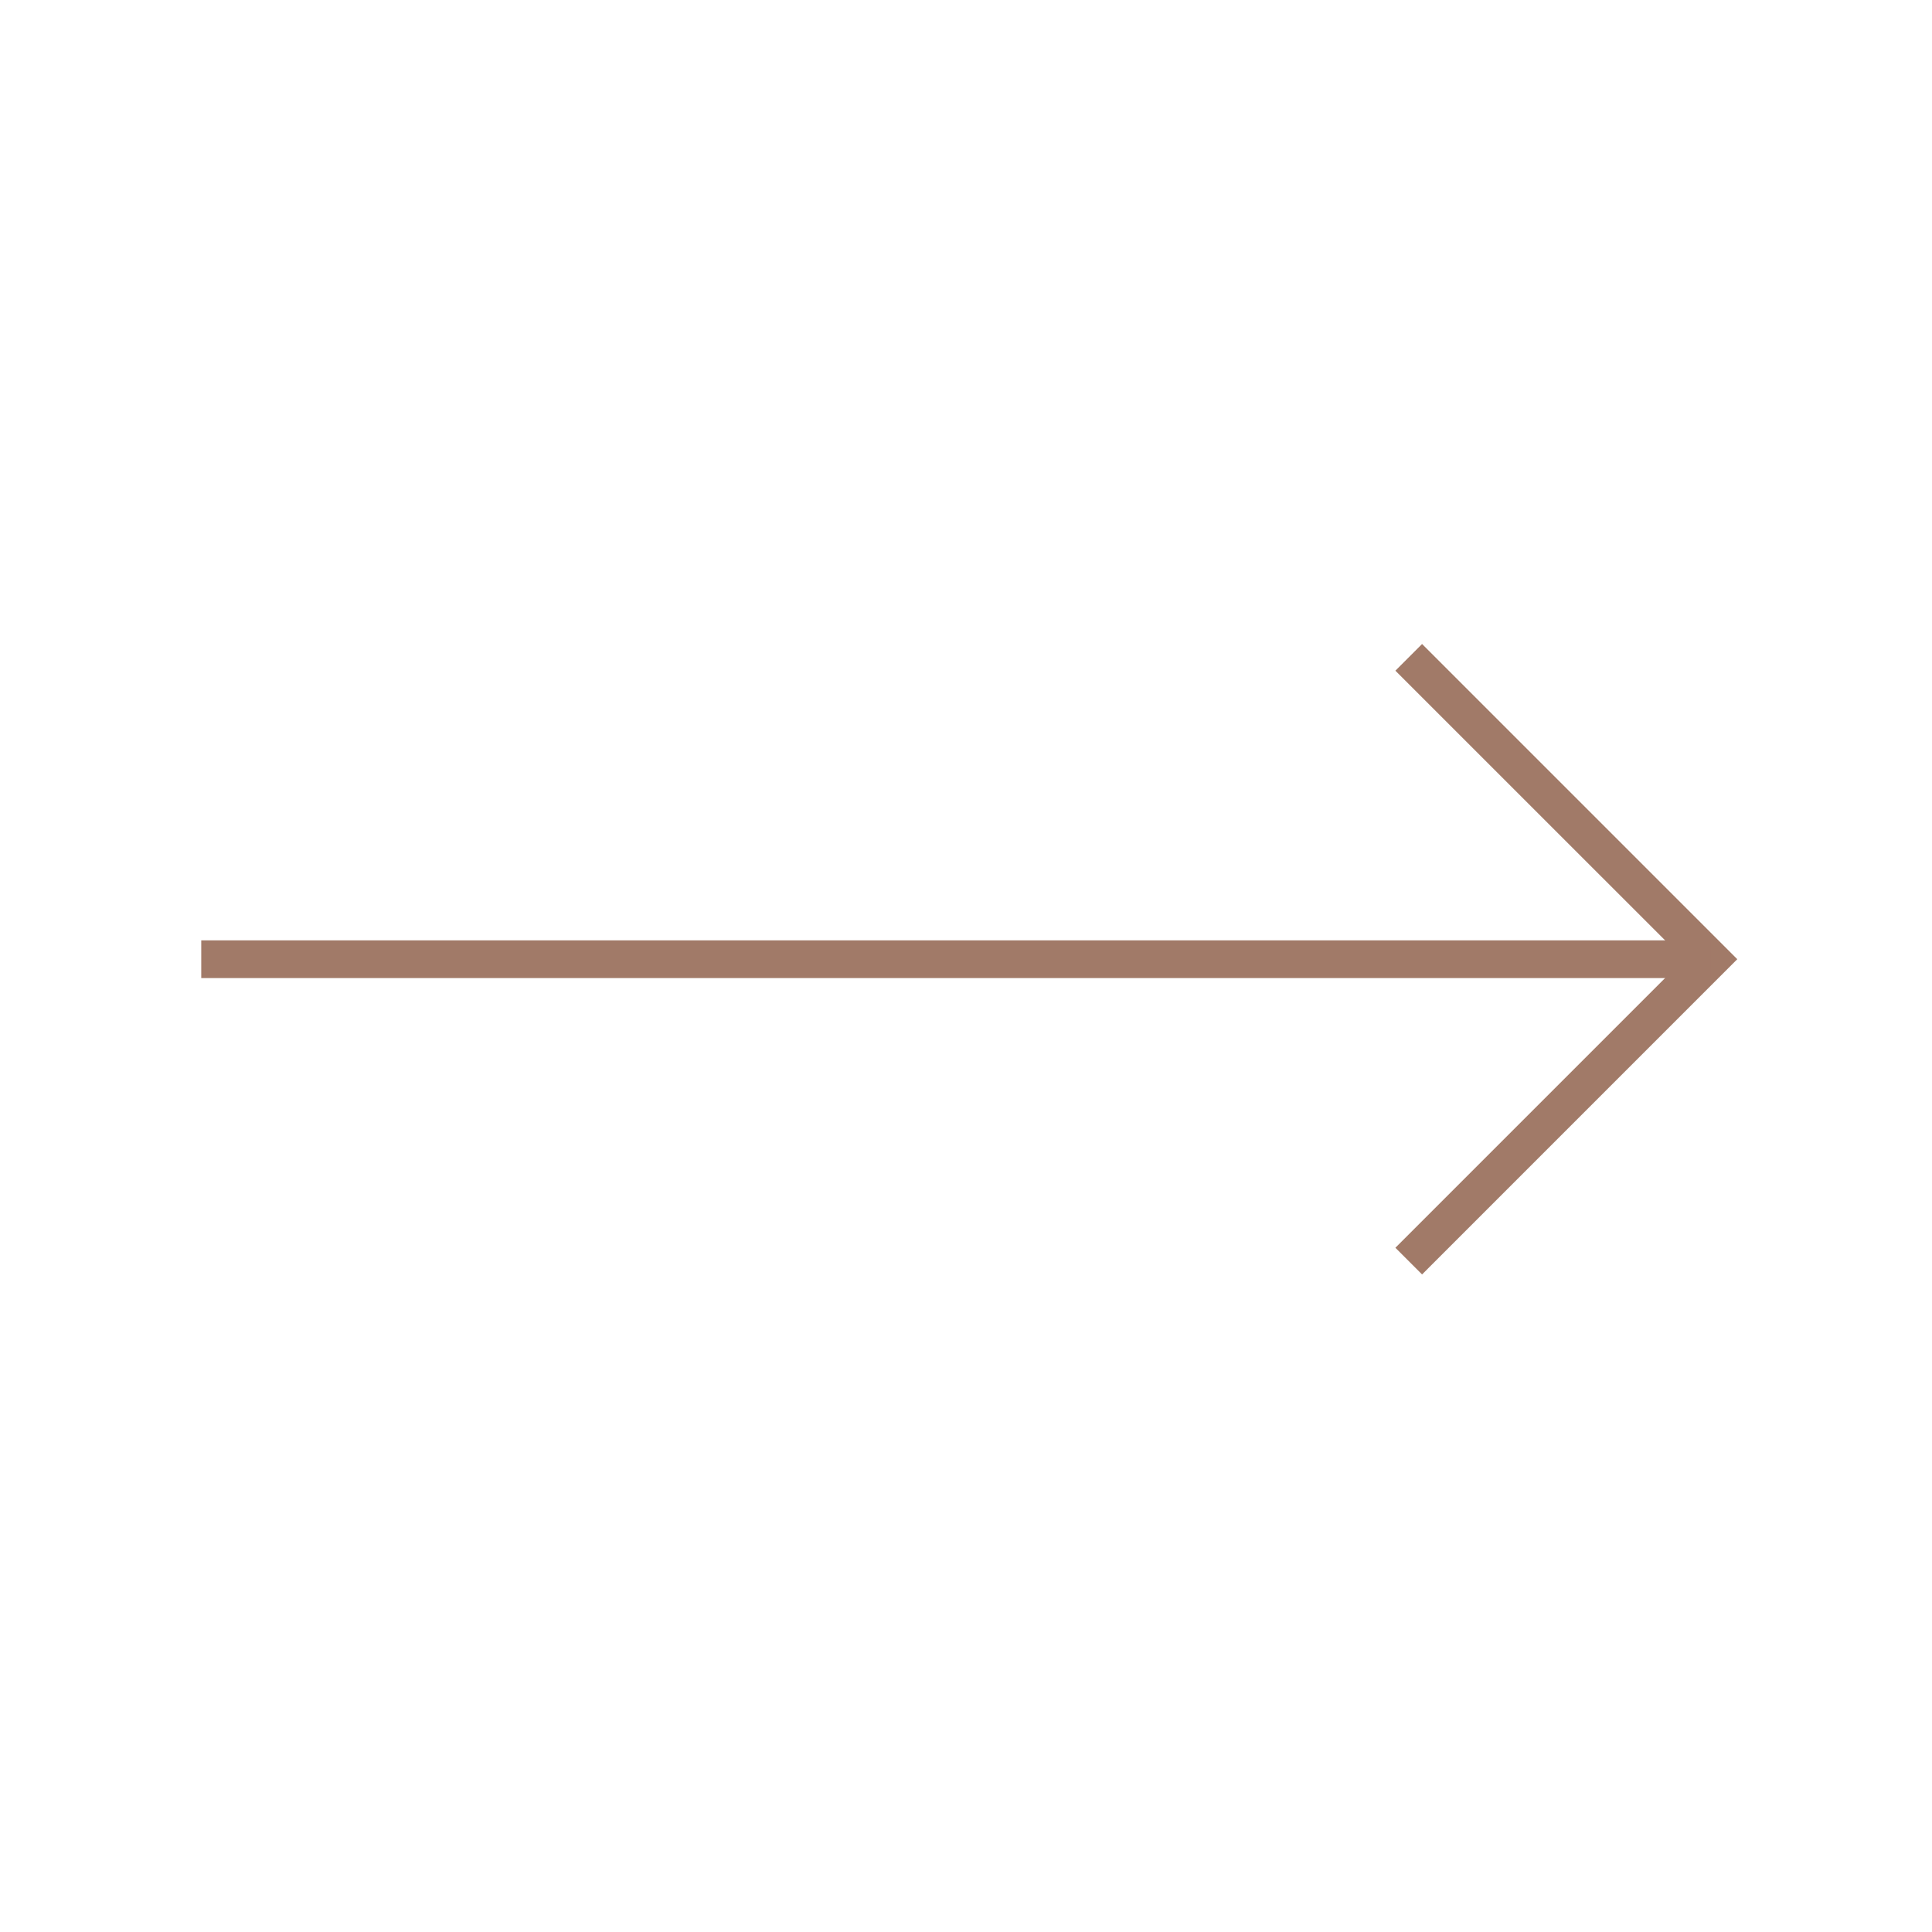 <?xml version="1.0" encoding="UTF-8"?> <svg xmlns="http://www.w3.org/2000/svg" width="48" height="48" viewBox="0 0 48 48" fill="none"> <path fill-rule="evenodd" clip-rule="evenodd" d="M35.331 16L43.162 23.831L35.331 31.663L34.668 31L41.837 23.831L34.668 16.663L35.331 16Z" fill="#A17A68"></path> <path fill-rule="evenodd" clip-rule="evenodd" d="M5 23.363H42.5V24.3H5V23.363Z" fill="#A17A68"></path> </svg> 